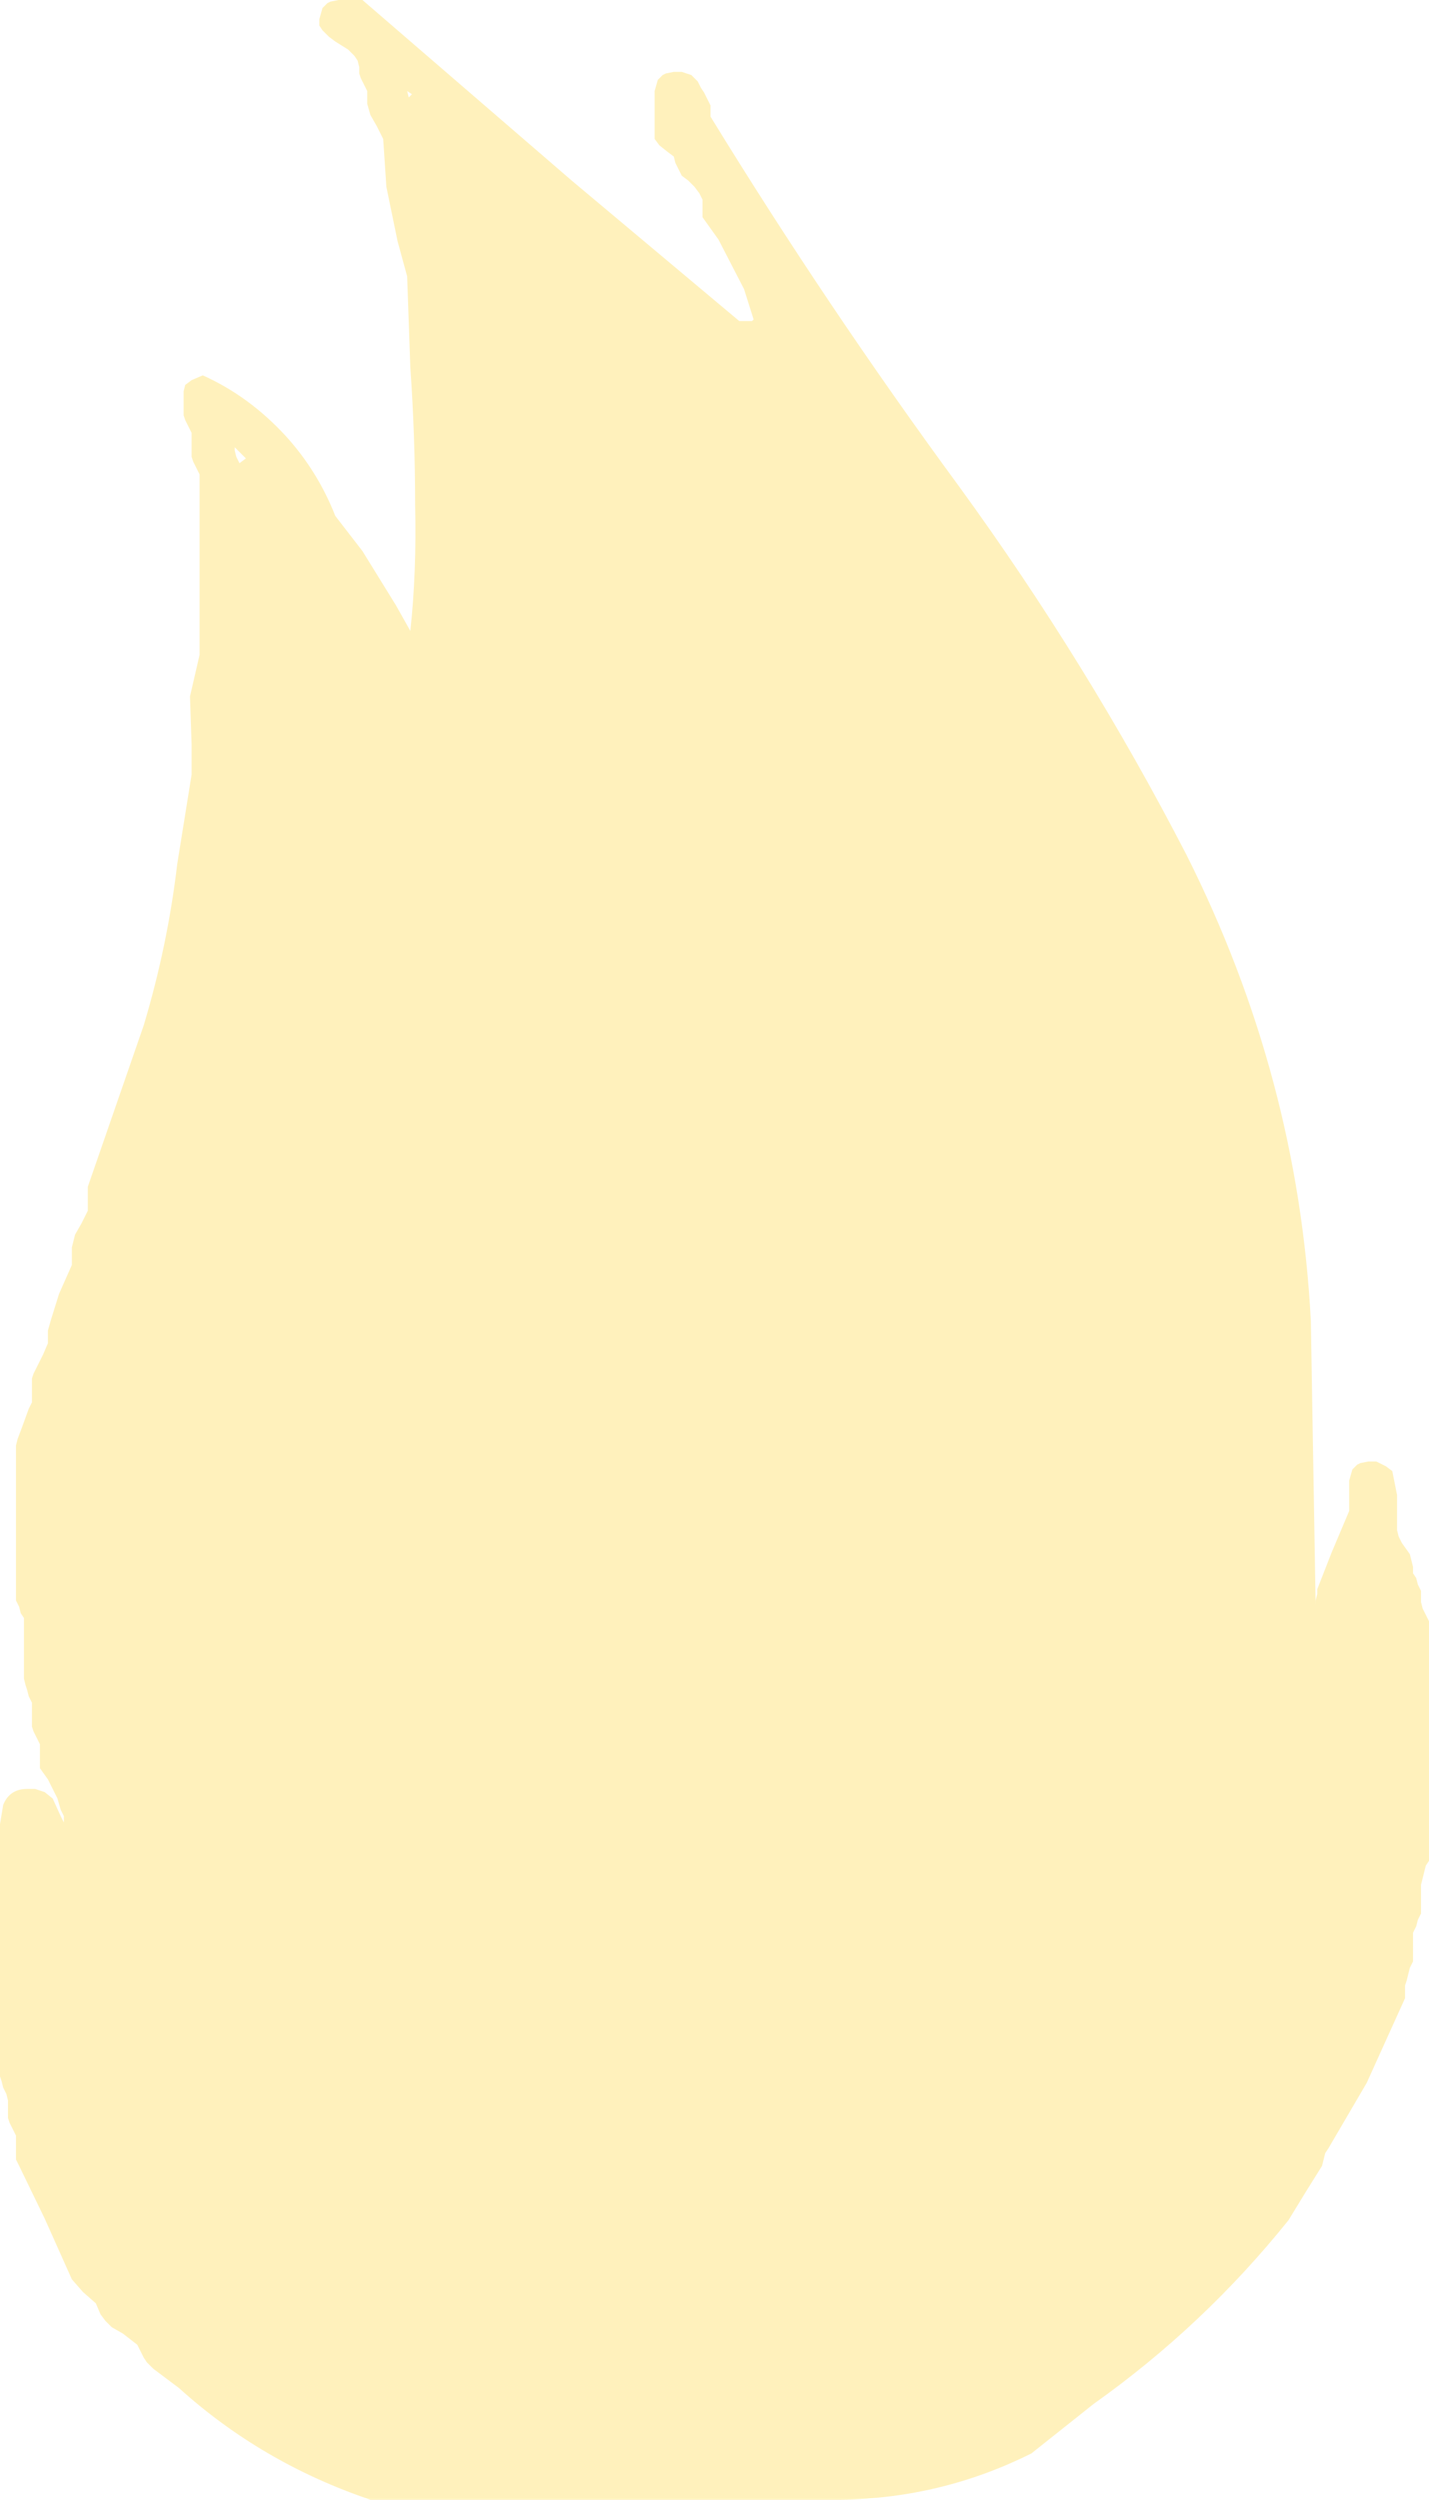 <?xml version="1.0" encoding="UTF-8" standalone="no"?>
<svg xmlns:xlink="http://www.w3.org/1999/xlink" height="78.25px" width="44.75px" xmlns="http://www.w3.org/2000/svg">
  <g transform="matrix(1.0, 0.0, 0.0, 1.0, 22.35, 39.1)">
    <path d="M14.8 -12.35 Q18.3 -5.4 18.7 2.25 L18.85 11.15 18.85 11.0 18.9 10.8 18.9 10.65 19.35 9.5 19.9 8.2 19.9 7.8 19.9 7.25 20.0 6.9 20.15 6.75 20.25 6.7 20.5 6.65 20.75 6.65 21.05 6.8 21.25 6.95 21.4 7.7 21.4 8.8 21.45 9.0 21.55 9.2 21.8 9.55 21.85 9.75 21.9 9.95 21.9 10.15 22.0 10.3 22.05 10.5 22.15 10.7 22.15 10.9 22.15 11.05 22.2 11.25 22.3 11.45 22.4 11.65 22.4 15.55 22.4 19.15 22.3 19.3 22.25 19.5 22.2 19.7 22.15 19.9 22.15 20.05 22.15 20.25 22.15 20.65 22.15 20.8 22.05 21.0 22.0 21.2 21.9 21.4 21.9 21.55 21.9 21.75 21.9 22.15 21.9 22.3 21.8 22.5 21.75 22.7 21.7 22.9 21.65 23.05 21.65 23.25 21.65 23.45 20.45 26.1 19.25 28.15 19.15 28.3 19.1 28.5 19.05 28.7 18.55 29.5 18.0 30.4 Q15.35 33.7 11.9 36.15 L9.95 37.7 Q7.15 39.1 4.0 39.15 L-10.25 39.15 -10.75 39.15 Q-14.15 38.0 -16.75 35.65 L-17.55 35.05 -17.75 34.85 -17.85 34.7 -18.05 34.3 -18.5 33.95 -18.85 33.75 -19.05 33.55 -19.2 33.35 -19.35 33.0 -19.75 32.65 -20.1 32.25 -20.95 30.35 -21.75 28.7 -21.85 28.5 -21.85 28.3 -21.85 28.15 -21.85 27.95 -21.85 27.75 -21.95 27.55 -22.05 27.35 -22.1 27.2 -22.1 27.0 -22.1 26.8 -22.1 26.65 -22.15 26.45 -22.25 26.25 -22.3 26.05 -22.35 25.9 -22.35 22.3 -22.35 18.95 -22.35 18.0 -22.25 17.4 Q-22.05 16.9 -21.5 16.9 L-21.25 16.9 -20.95 17.0 -20.7 17.2 -20.45 17.75 -20.35 17.95 -20.35 17.75 -20.45 17.55 -20.55 17.2 -20.85 16.6 -21.1 16.25 -21.1 16.05 -21.1 15.9 -21.1 15.7 -21.1 15.5 -21.2 15.3 -21.3 15.1 -21.35 14.95 -21.35 14.75 -21.35 14.55 -21.35 14.4 -21.35 14.2 -21.45 14.0 -21.5 13.8 -21.55 13.65 -21.6 13.45 -21.6 13.25 -21.6 12.9 -21.6 12.15 -21.6 11.55 -21.7 11.4 -21.75 11.2 -21.85 11.0 -21.85 9.5 -21.85 7.65 -21.85 6.15 -21.8 5.95 -21.65 5.55 -21.45 5.0 -21.35 4.8 -21.35 4.65 -21.35 4.45 -21.35 4.25 -21.35 4.05 -21.3 3.9 -21.2 3.7 -21.0 3.3 -20.85 2.95 -20.85 2.75 -20.85 2.55 -20.75 2.2 -20.5 1.4 -20.1 0.5 -20.1 0.3 -20.1 0.15 -20.1 -0.05 -20.05 -0.25 -20.0 -0.45 -19.8 -0.8 -19.6 -1.2 -19.6 -1.35 -19.6 -1.55 -19.6 -1.75 -19.6 -1.95 -17.85 -7.0 Q-17.1 -9.5 -16.8 -12.05 L-16.35 -14.85 -16.35 -15.8 -16.4 -17.3 -16.1 -18.6 -16.1 -20.5 -16.1 -22.75 -16.1 -24.25 -16.2 -24.45 -16.3 -24.65 -16.35 -24.8 -16.35 -25.0 -16.35 -25.2 -16.35 -25.35 -16.35 -25.55 -16.45 -25.75 -16.55 -25.95 -16.6 -26.1 -16.6 -26.3 -16.6 -26.5 -16.6 -26.7 -16.6 -26.85 -16.55 -27.05 -16.35 -27.2 -16.0 -27.35 Q-14.55 -26.7 -13.4 -25.45 -12.4 -24.35 -11.85 -22.95 L-11.0 -21.85 -9.95 -20.15 -9.5 -19.35 Q-9.3 -21.2 -9.35 -23.3 -9.35 -25.45 -9.5 -27.6 L-9.6 -30.45 -9.9 -31.55 -10.25 -33.25 -10.35 -34.75 -10.45 -34.95 -10.55 -35.15 -10.75 -35.5 -10.85 -35.85 -10.85 -36.05 -10.85 -36.25 -10.95 -36.45 -11.05 -36.65 -11.1 -36.8 -11.1 -37.0 -11.15 -37.2 -11.25 -37.35 -11.45 -37.55 -11.85 -37.8 -12.05 -37.95 -12.25 -38.15 -12.35 -38.3 -12.35 -38.5 -12.25 -38.85 -12.1 -39.0 -12.0 -39.05 -11.75 -39.1 -11.0 -39.1 -4.45 -33.45 0.8 -29.05 1.2 -29.05 1.25 -29.1 0.95 -30.05 0.15 -31.6 -0.35 -32.3 -0.35 -32.5 -0.35 -32.7 -0.35 -32.85 -0.45 -33.05 -0.6 -33.25 -0.8 -33.45 -1.0 -33.6 -1.1 -33.8 -1.2 -34.0 -1.25 -34.2 -1.45 -34.35 -1.7 -34.55 -1.85 -34.75 -1.85 -34.95 -1.85 -35.5 -1.85 -36.25 -1.75 -36.6 -1.6 -36.75 -1.5 -36.8 -1.25 -36.85 -1.0 -36.85 -0.7 -36.75 -0.5 -36.55 -0.4 -36.35 -0.3 -36.2 -0.1 -35.8 -0.1 -35.6 -0.1 -35.45 Q3.55 -29.5 7.7 -23.85 11.7 -18.35 14.8 -12.35 M-15.0 -25.1 L-15.0 -25.0 -14.95 -24.8 -14.85 -24.6 -14.65 -24.75 -15.0 -25.1 M-9.45 -36.15 L-9.6 -36.25 -9.55 -36.05 -9.45 -36.15" fill="#ffcc00" fill-opacity="0.263" fill-rule="evenodd" stroke="none"/>
  </g>
</svg>
